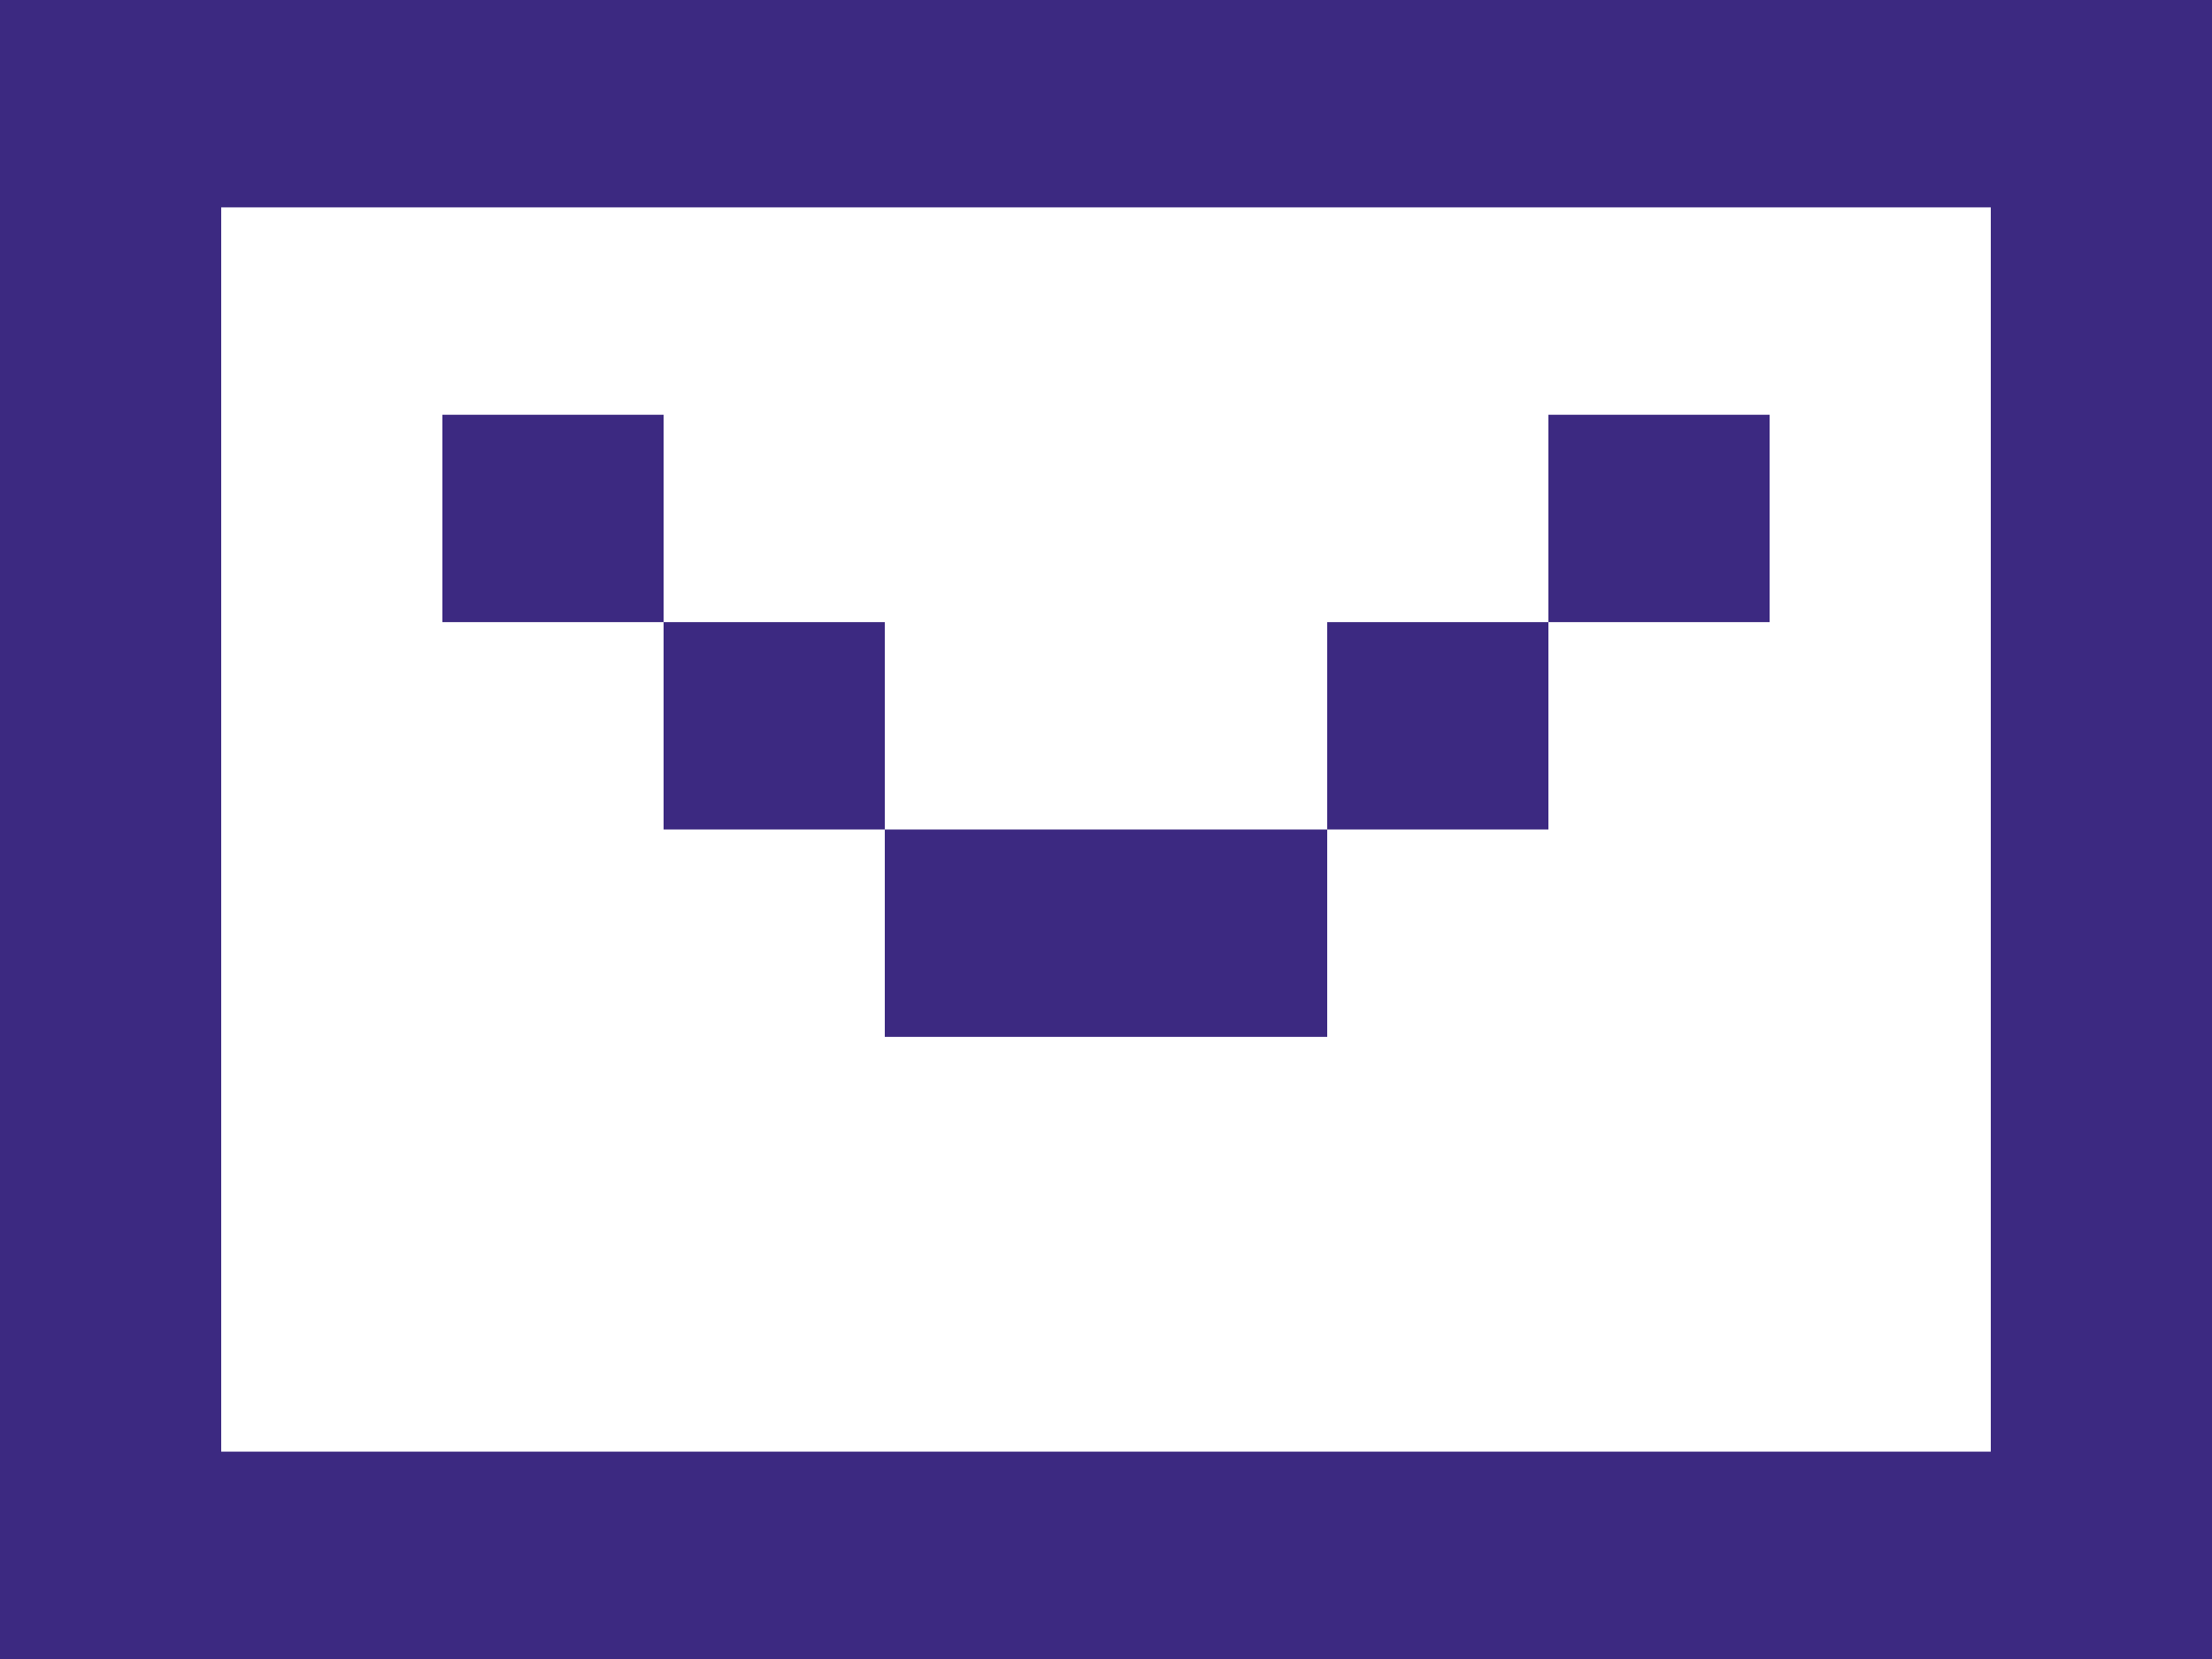 <svg width="24" height="18" viewBox="0 0 24 18" fill="none" xmlns="http://www.w3.org/2000/svg">
<path d="M24 0H0V18H24V0ZM2.4 15.75V2.25H21.6V15.75H2.4ZM7.2 4.5H4.8V6.75H7.2V9H9.6V11.25H14.4V9H16.8V6.75H19.2V4.5H16.8V6.75H14.4V9H9.6V6.75H7.2V4.5Z" fill="#3C2981"/>
</svg>

